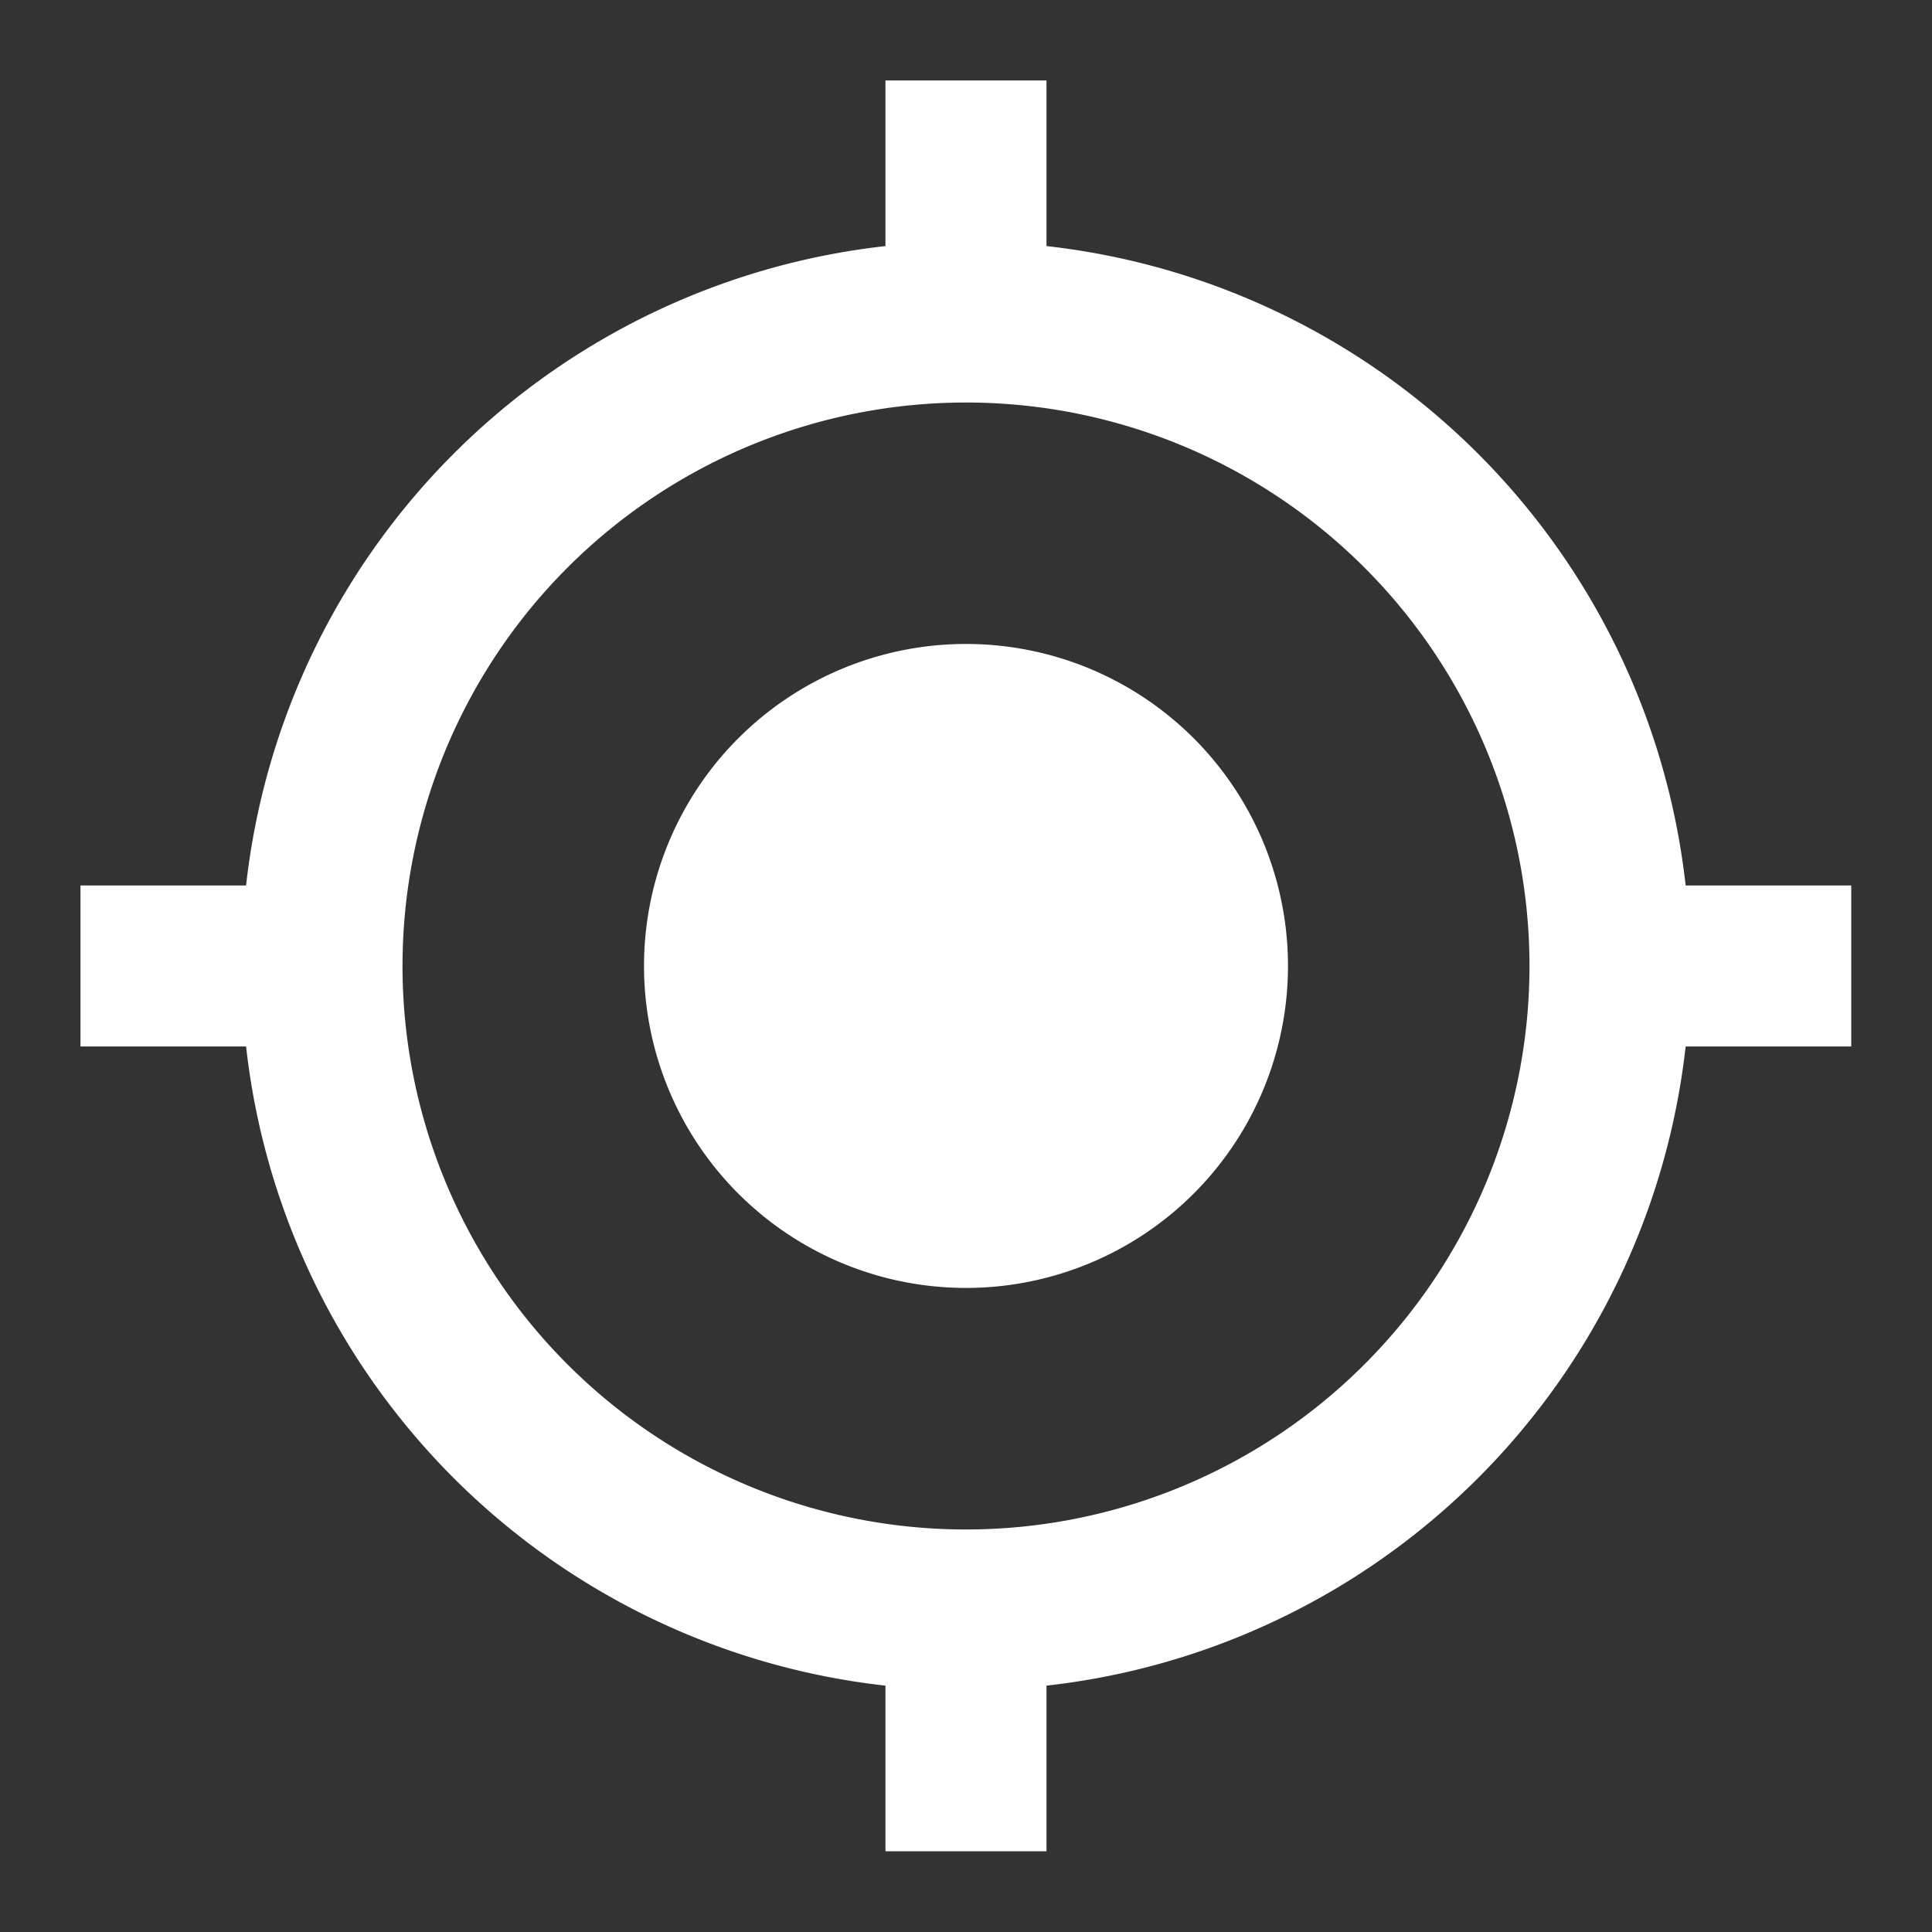 <svg id="Groupe_2272" data-name="Groupe 2272" xmlns="http://www.w3.org/2000/svg" width="35" height="35" viewBox="0 0 35 35">
  <rect x="0" y="0" width="35" height="35" fill="#333333" stroke="none"/>
  <path id="Tracé_2787" data-name="Tracé 2787" d="M0,0H35V35H0Z" fill="none"/>
  <path id="Tracé_2788" data-name="Tracé 2788" d="M18.042,12.208a5.833,5.833,0,1,0,5.833,5.833A5.832,5.832,0,0,0,18.042,12.208Zm13.037,4.375A13.117,13.117,0,0,0,19.5,5V2H16.583V5A13.117,13.117,0,0,0,5,16.583H2V19.5H5A13.117,13.117,0,0,0,16.583,31.079v3H19.5v-3A13.117,13.117,0,0,0,31.079,19.5h3V16.583ZM18.042,28.25A10.208,10.208,0,1,1,28.25,18.042,10.21,10.21,0,0,1,18.042,28.25Z" transform="translate(-0.542 -0.542)" fill="#fff"/>
</svg>
